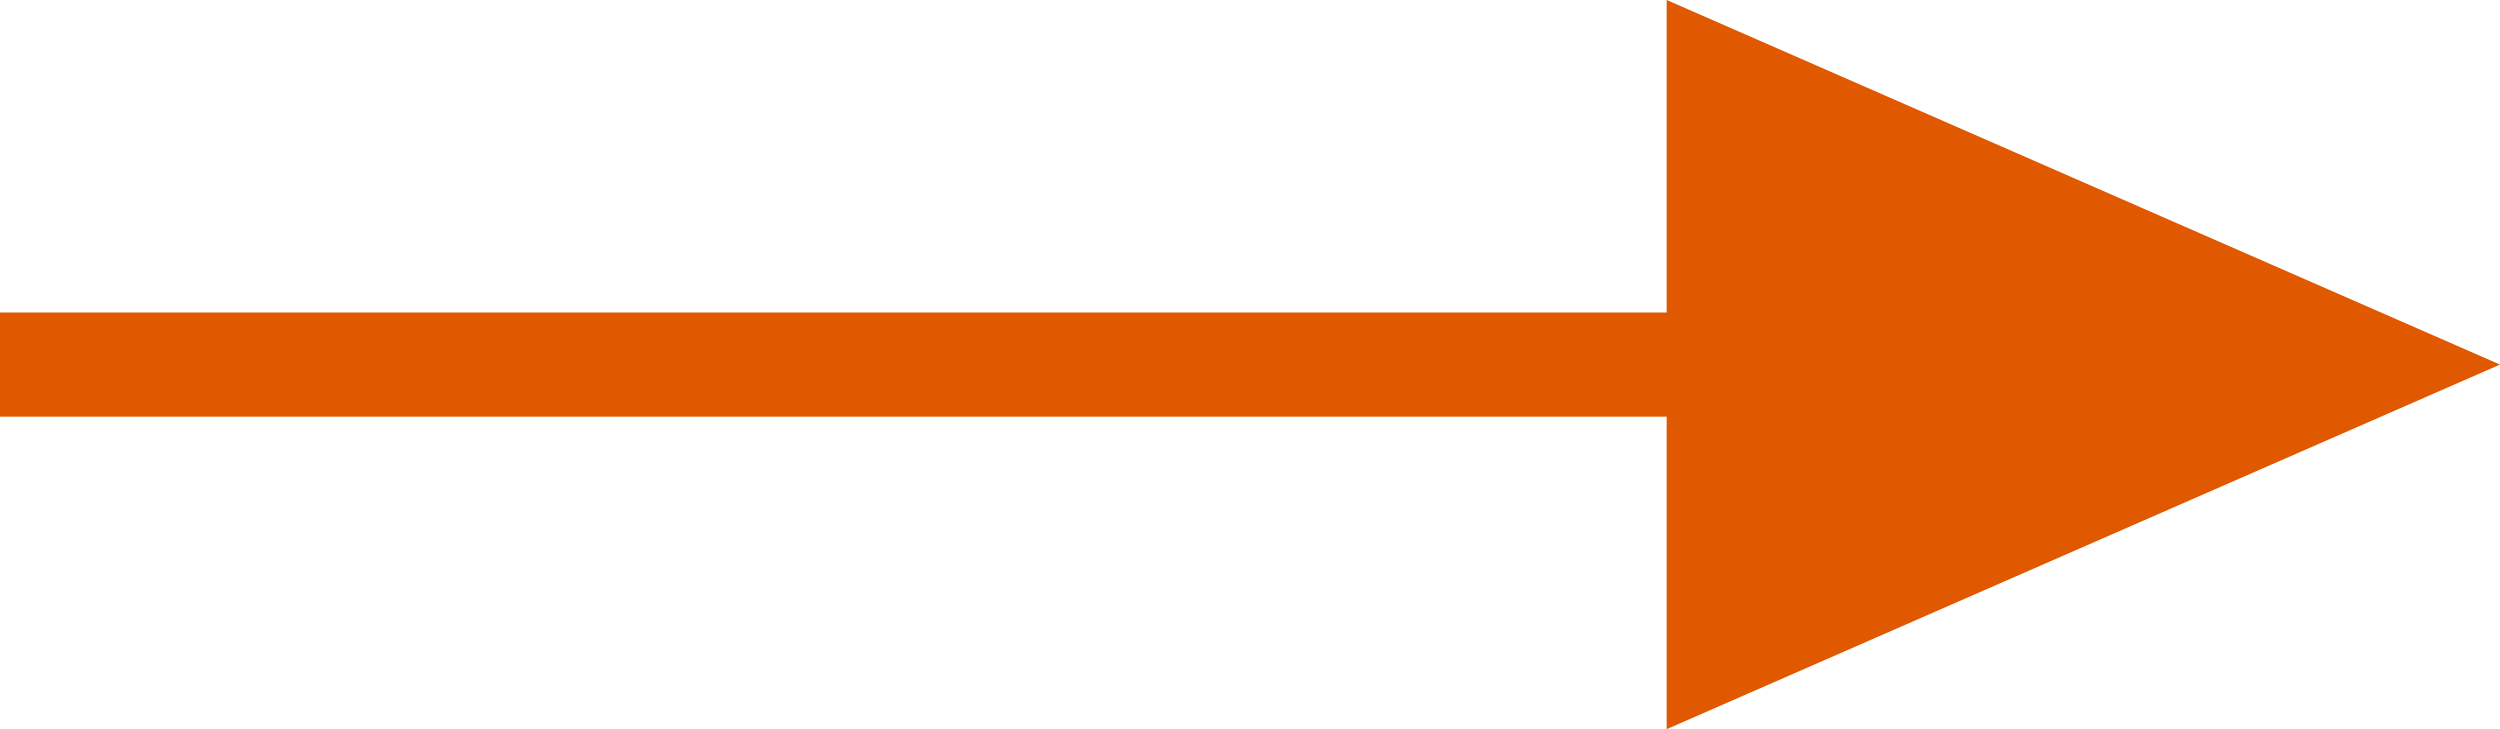 <svg width="24" height="7" viewBox="0 0 24 7" fill="none" xmlns="http://www.w3.org/2000/svg">
<path d="M16 7V0L24 3.5L16 7Z" fill="#E05800"/>
<rect y="3" width="17" height="1" fill="#E05800"/>
</svg>
